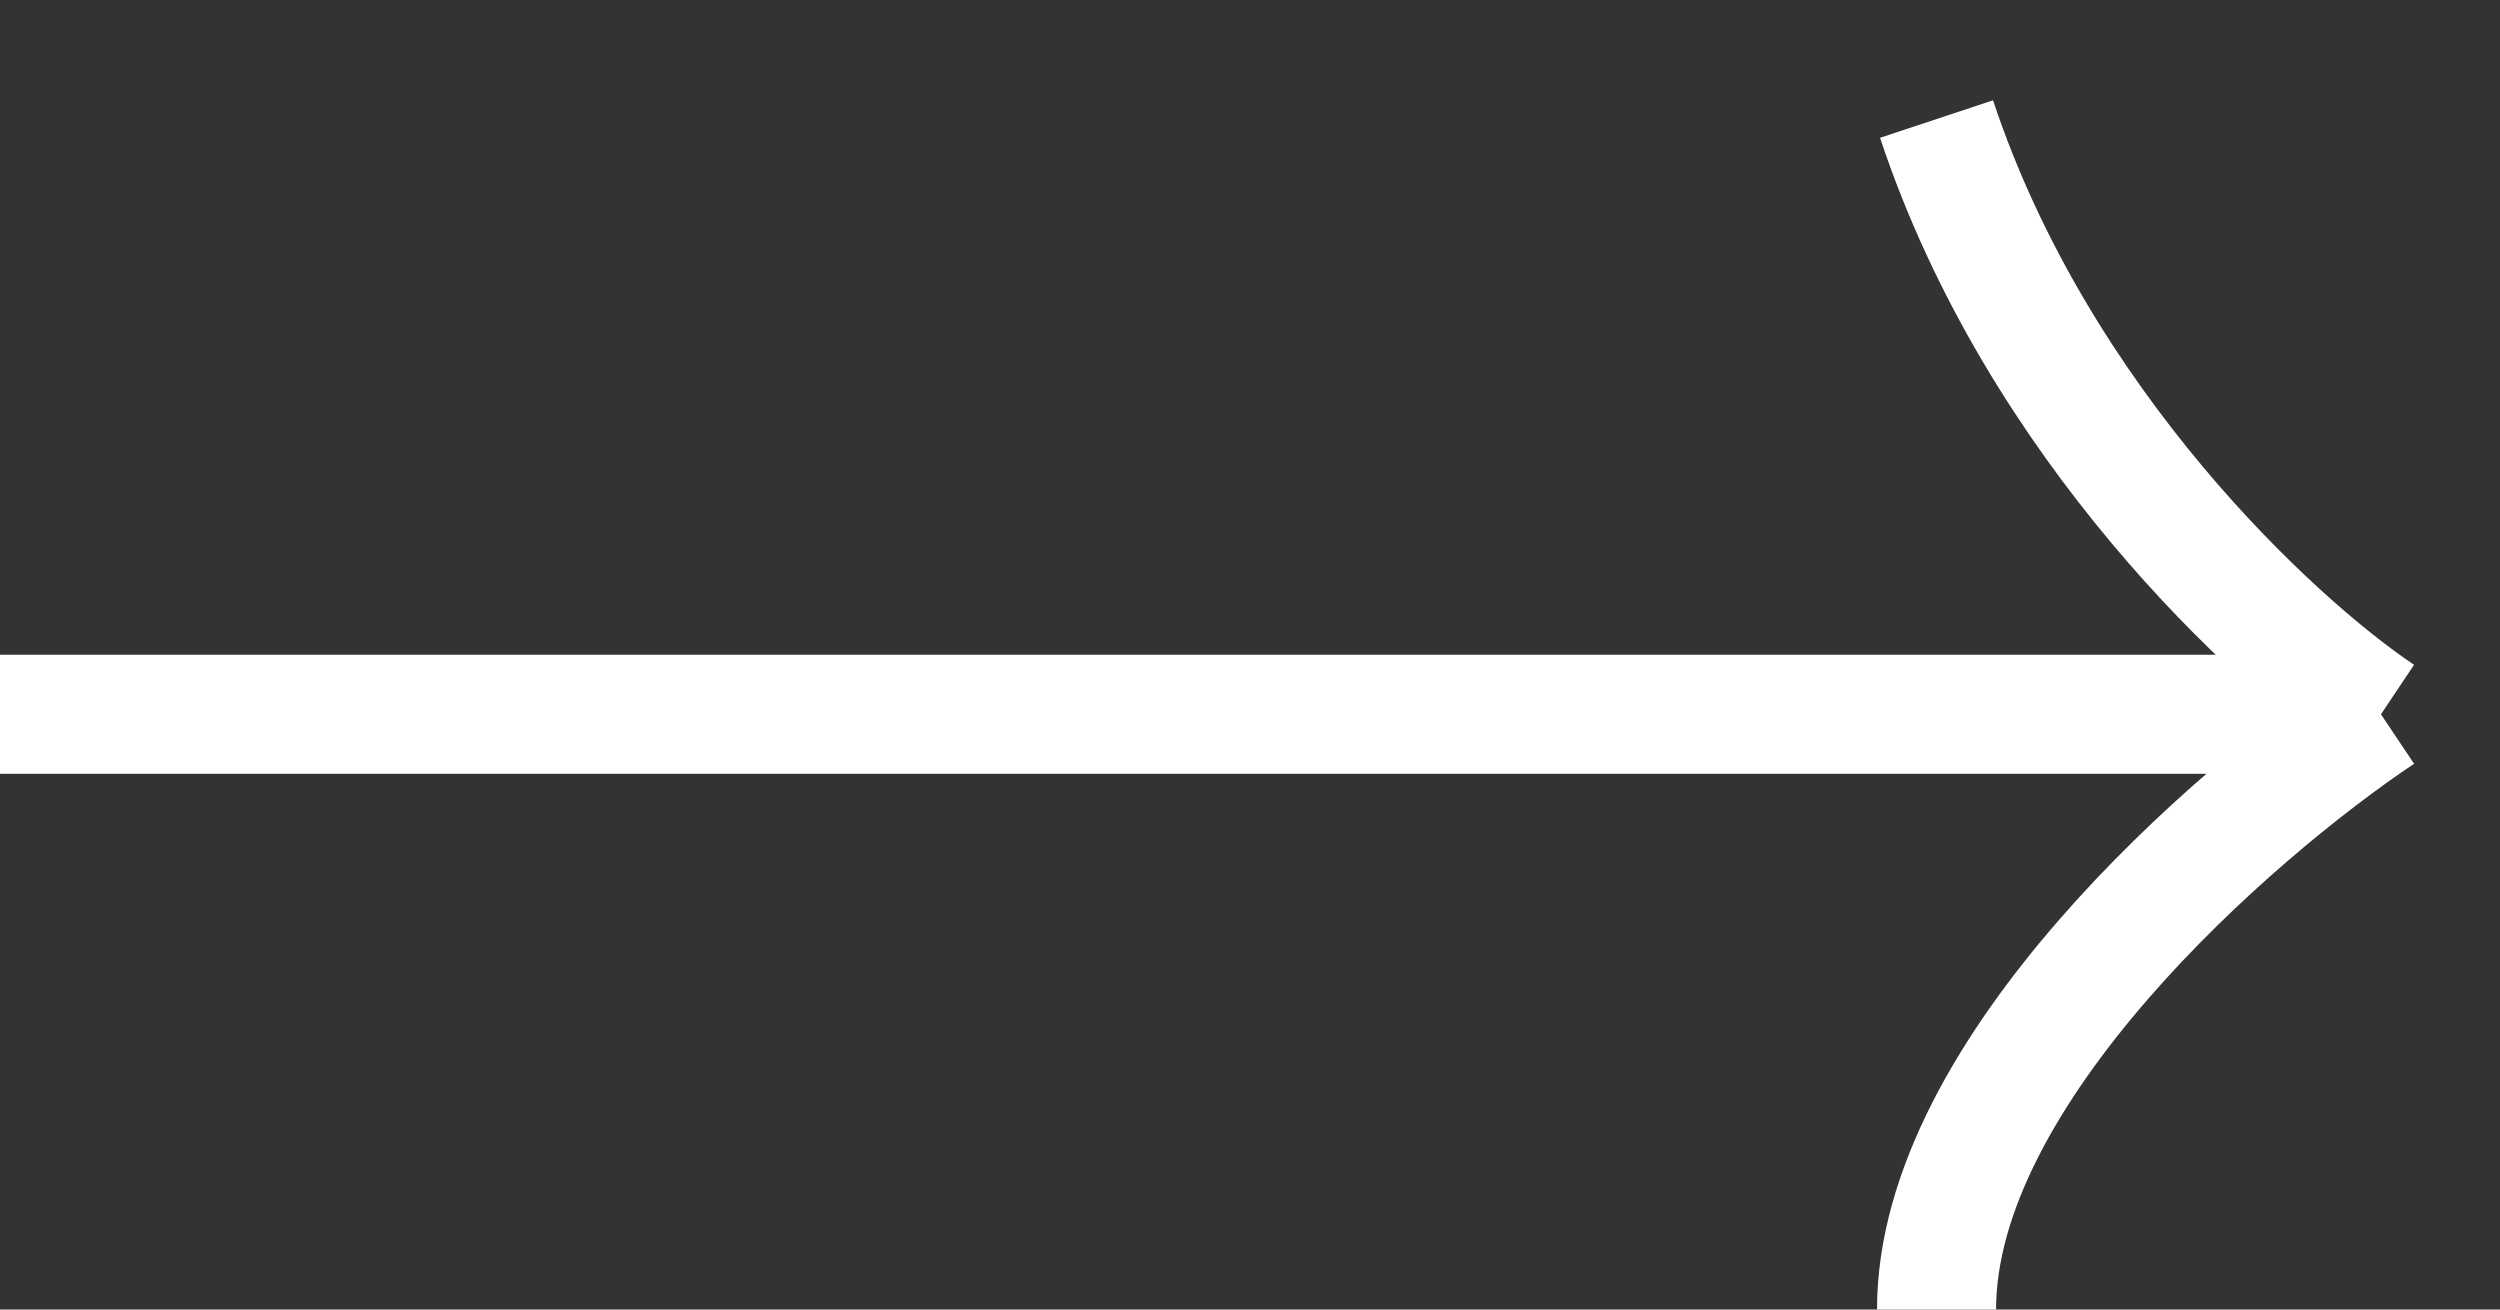 <?xml version="1.0" encoding="UTF-8"?> <svg xmlns="http://www.w3.org/2000/svg" width="21" height="11" viewBox="0 0 21 11" fill="none"><rect x="0" y="0" width="21" height="11" fill="#333333" stroke="none"/> <path d="M20 6C19.111 5.405 17.12 3.571 16.267 1M20 6C18.756 6.833 16.267 9 16.267 11M20 6H0" stroke="white"></path> </svg> 